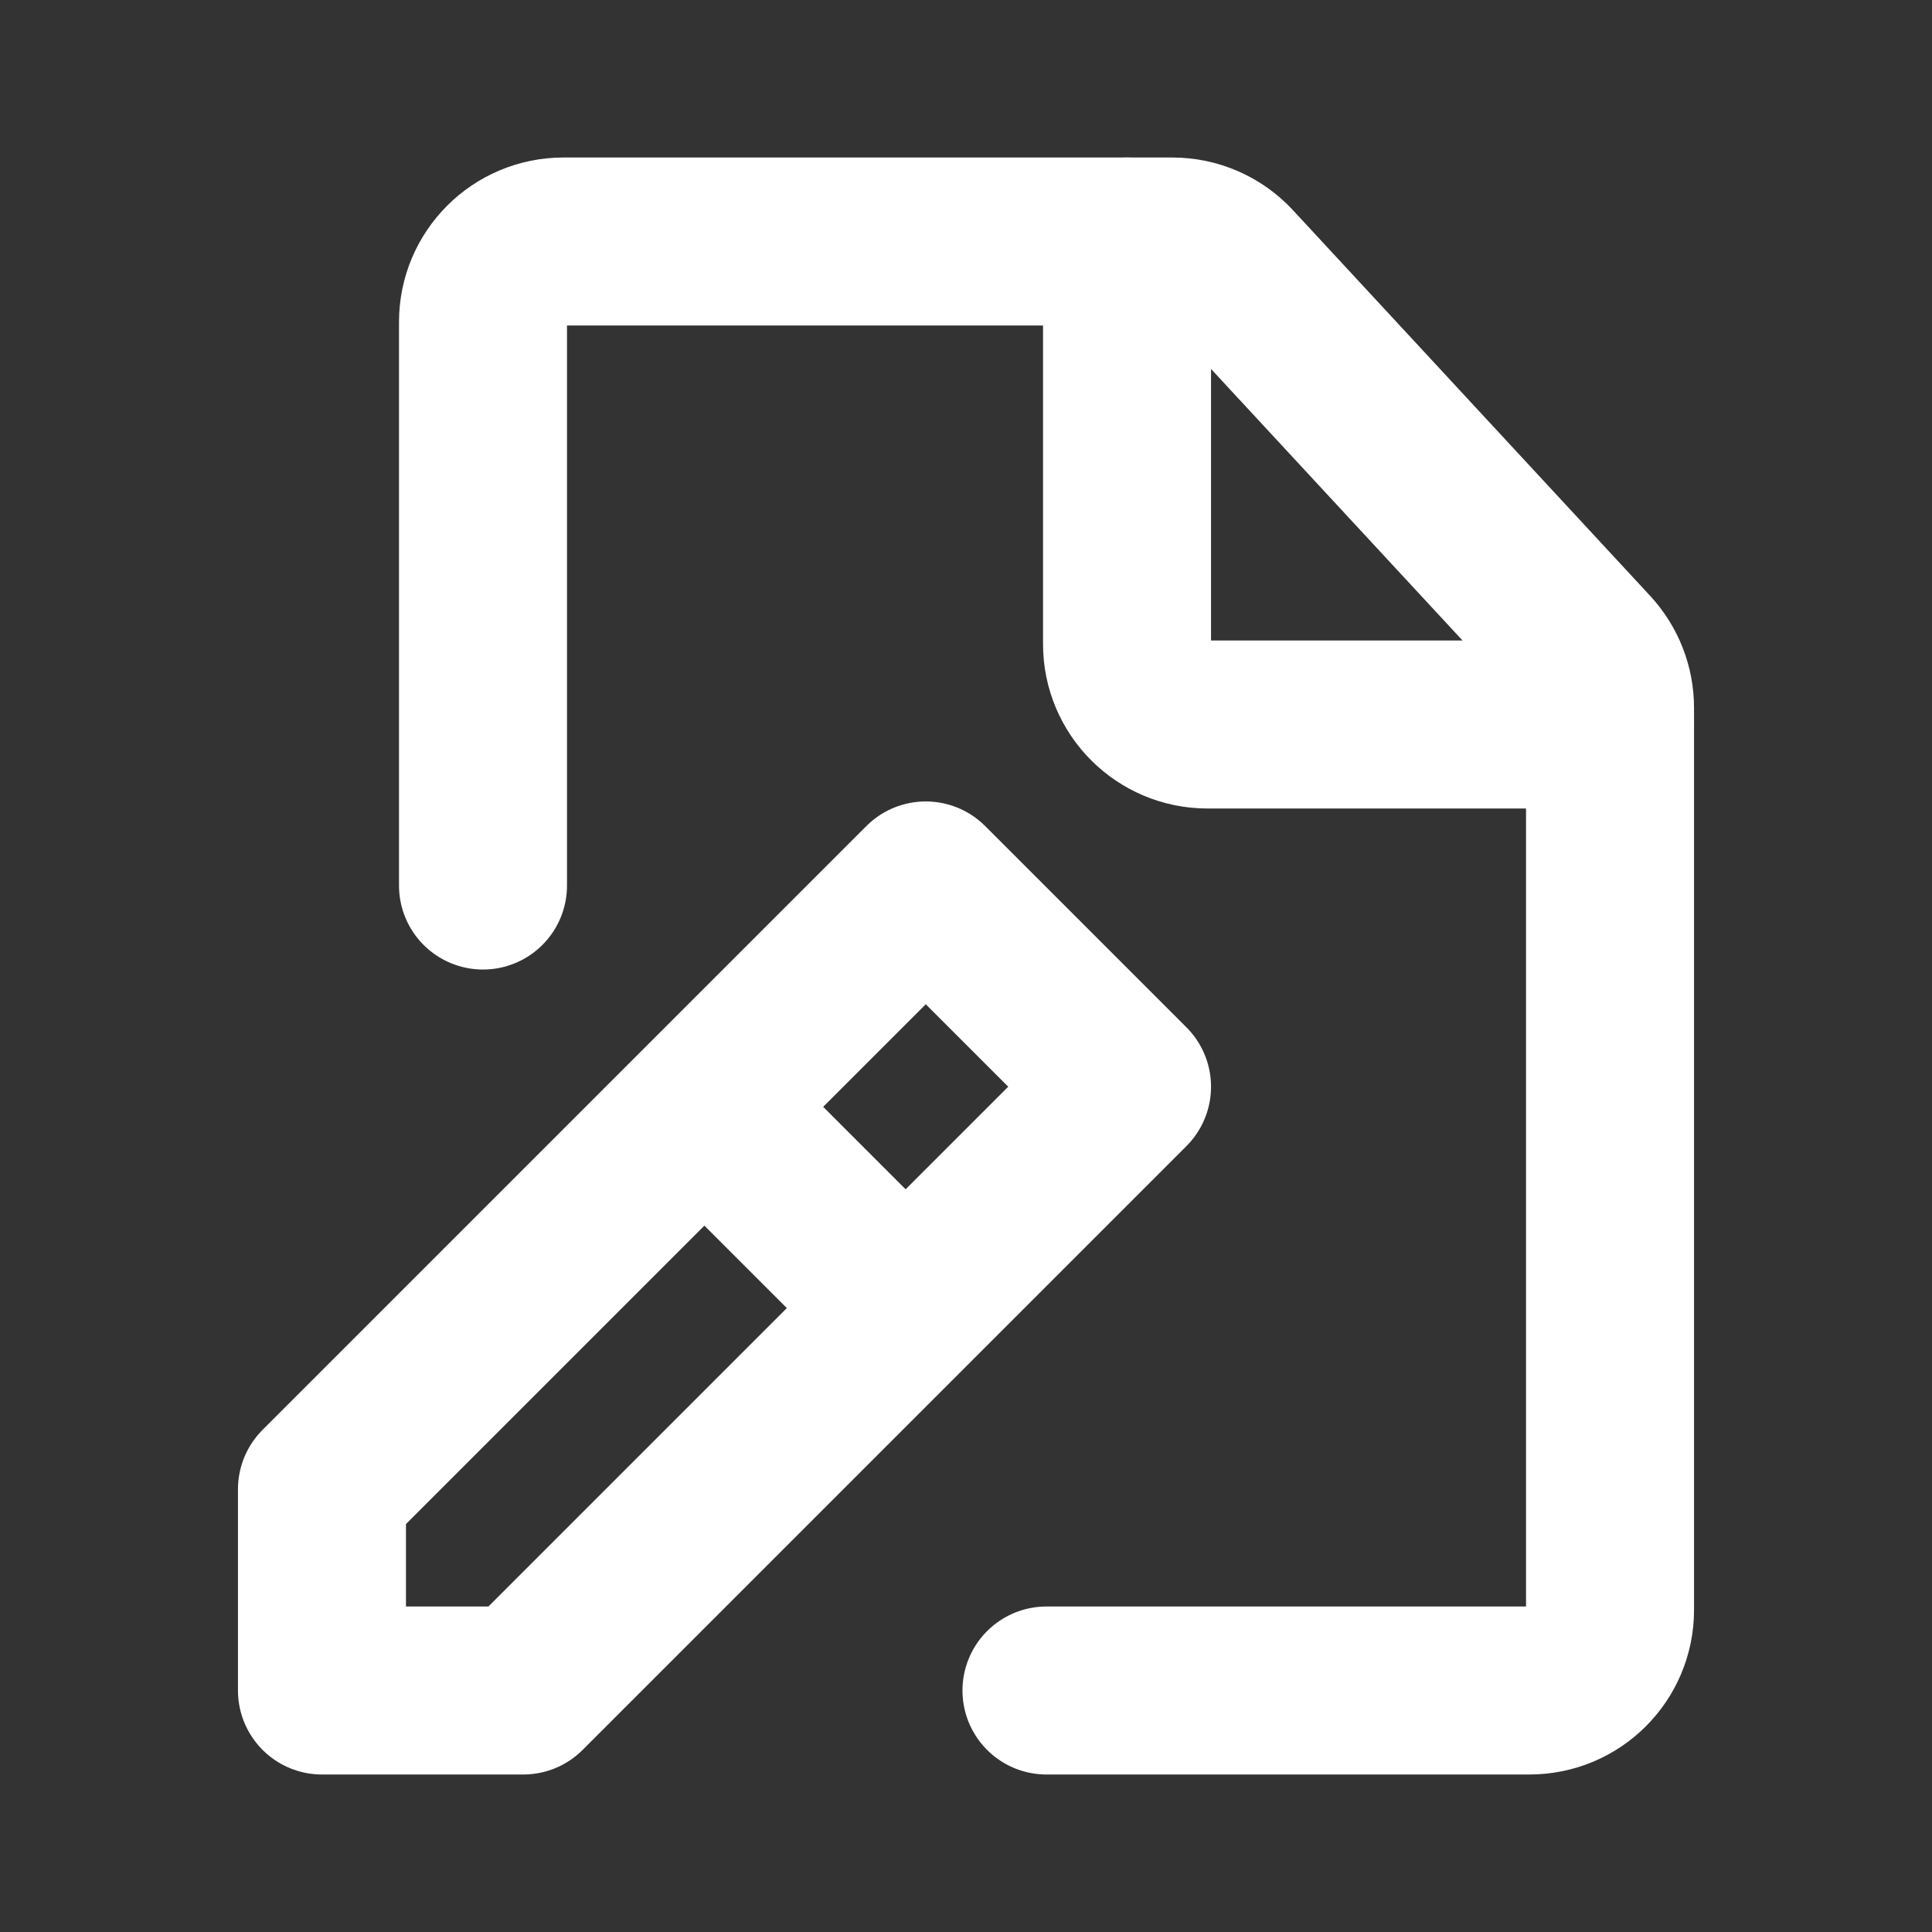 <svg width="23" height="23" viewBox="0 0 23 23" fill="none" xmlns="http://www.w3.org/2000/svg">
<rect x="0" y="0" width="23" height="23" fill="#333333" stroke="none"/>
<path d="M5.75 10.542L5.75 3.833C5.75 3.304 6.179 2.875 6.708 2.875L13.956 2.875C14.223 2.875 14.478 2.986 14.659 3.182L18.912 7.774C19.076 7.952 19.167 8.184 19.167 8.426V19.167C19.167 19.696 18.738 20.125 18.208 20.125H12.458" stroke="white" stroke-width="2" stroke-linecap="round" stroke-linejoin="round"/>
<path d="M3.833 20.125H6.229L13.417 12.937L11.021 10.541L3.833 17.729V20.125Z" stroke="white" stroke-width="2" stroke-linecap="round" stroke-linejoin="round"/>
<path d="M8.625 13.416L10.542 15.333" stroke="white" stroke-width="2" stroke-linecap="round" stroke-linejoin="round"/>
<path d="M19.167 8.625L14.375 8.625C13.846 8.625 13.417 8.196 13.417 7.667L13.417 2.875" stroke="white" stroke-width="2" stroke-linecap="round" stroke-linejoin="round"/>
</svg>
